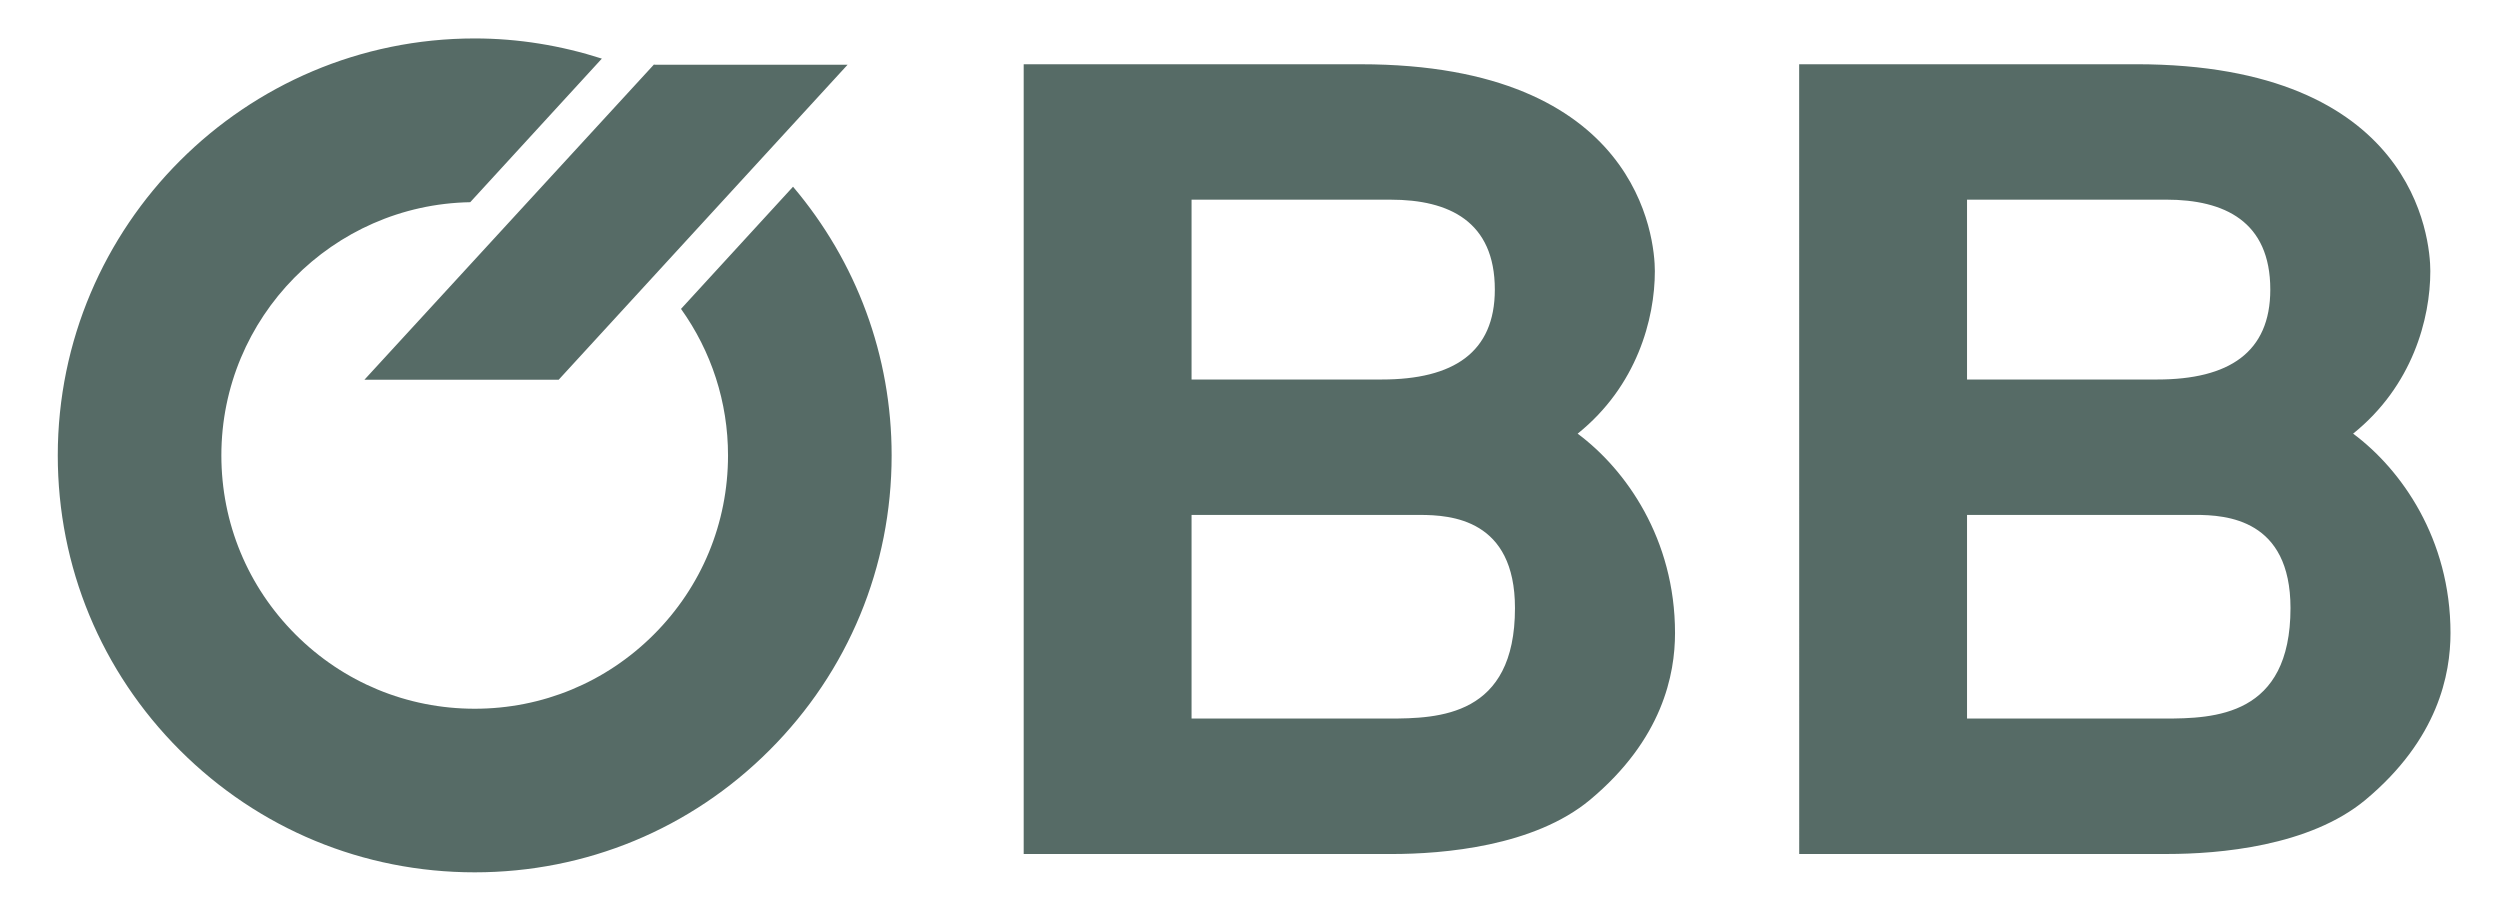 <svg width="101" height="37" viewBox="0 0 101 37" fill="none" xmlns="http://www.w3.org/2000/svg">
<path d="M32.038 7.544L27.513 12.479C28.74 14.197 29.412 16.243 29.412 18.398C29.412 21.131 28.348 23.701 26.414 25.635C24.482 27.567 21.912 28.633 19.178 28.633C16.444 28.633 13.874 27.567 11.941 25.635C10.007 23.701 8.943 21.131 8.943 18.398C8.943 12.816 13.437 8.266 18.997 8.169L24.315 2.368C22.674 1.842 20.95 1.553 19.179 1.553C9.89 1.553 2.334 9.109 2.334 18.398C2.334 22.897 4.085 27.127 7.266 30.308C10.449 33.49 14.678 35.242 19.179 35.242C23.678 35.242 27.909 33.49 31.088 30.308C34.271 27.127 36.022 22.897 36.022 18.398C36.022 14.376 34.609 10.579 32.039 7.544M26.431 2.615V2.594L14.723 15.341H22.571L34.243 2.615M48.139 20.803H57.361C58.628 20.803 61.205 20.978 61.205 24.567C61.206 28.943 58.131 29.03 56.096 29.03H48.139V20.803ZM48.139 8.067H56.187C58.538 8.067 60.391 8.942 60.391 11.7C60.391 14.238 58.719 15.332 55.825 15.332H48.139V8.067ZM41.357 34.502H56.233C58.312 34.502 61.974 34.195 64.236 32.314C67.174 29.863 67.671 27.238 67.671 25.574C67.671 21.767 65.681 18.965 63.737 17.52C66.134 15.596 66.856 12.881 66.856 10.955C66.856 9.642 66.223 2.596 54.966 2.596H41.357M79.468 20.802H88.692C89.958 20.802 92.536 20.977 92.536 24.567C92.536 28.942 89.46 29.03 87.425 29.03H79.468V20.802ZM79.468 8.066H87.516C89.867 8.066 91.72 8.941 91.72 11.699C91.72 14.238 90.048 15.332 87.154 15.332H79.468V8.066ZM72.688 34.501H87.561C89.641 34.501 93.303 34.195 95.566 32.313C98.503 29.862 99 27.238 99 25.574C99 21.767 97.01 18.964 95.066 17.519C97.463 15.595 98.185 12.88 98.185 10.954C98.185 9.641 97.552 2.595 86.296 2.595H72.686" fill="#566B66"/>
</svg>
